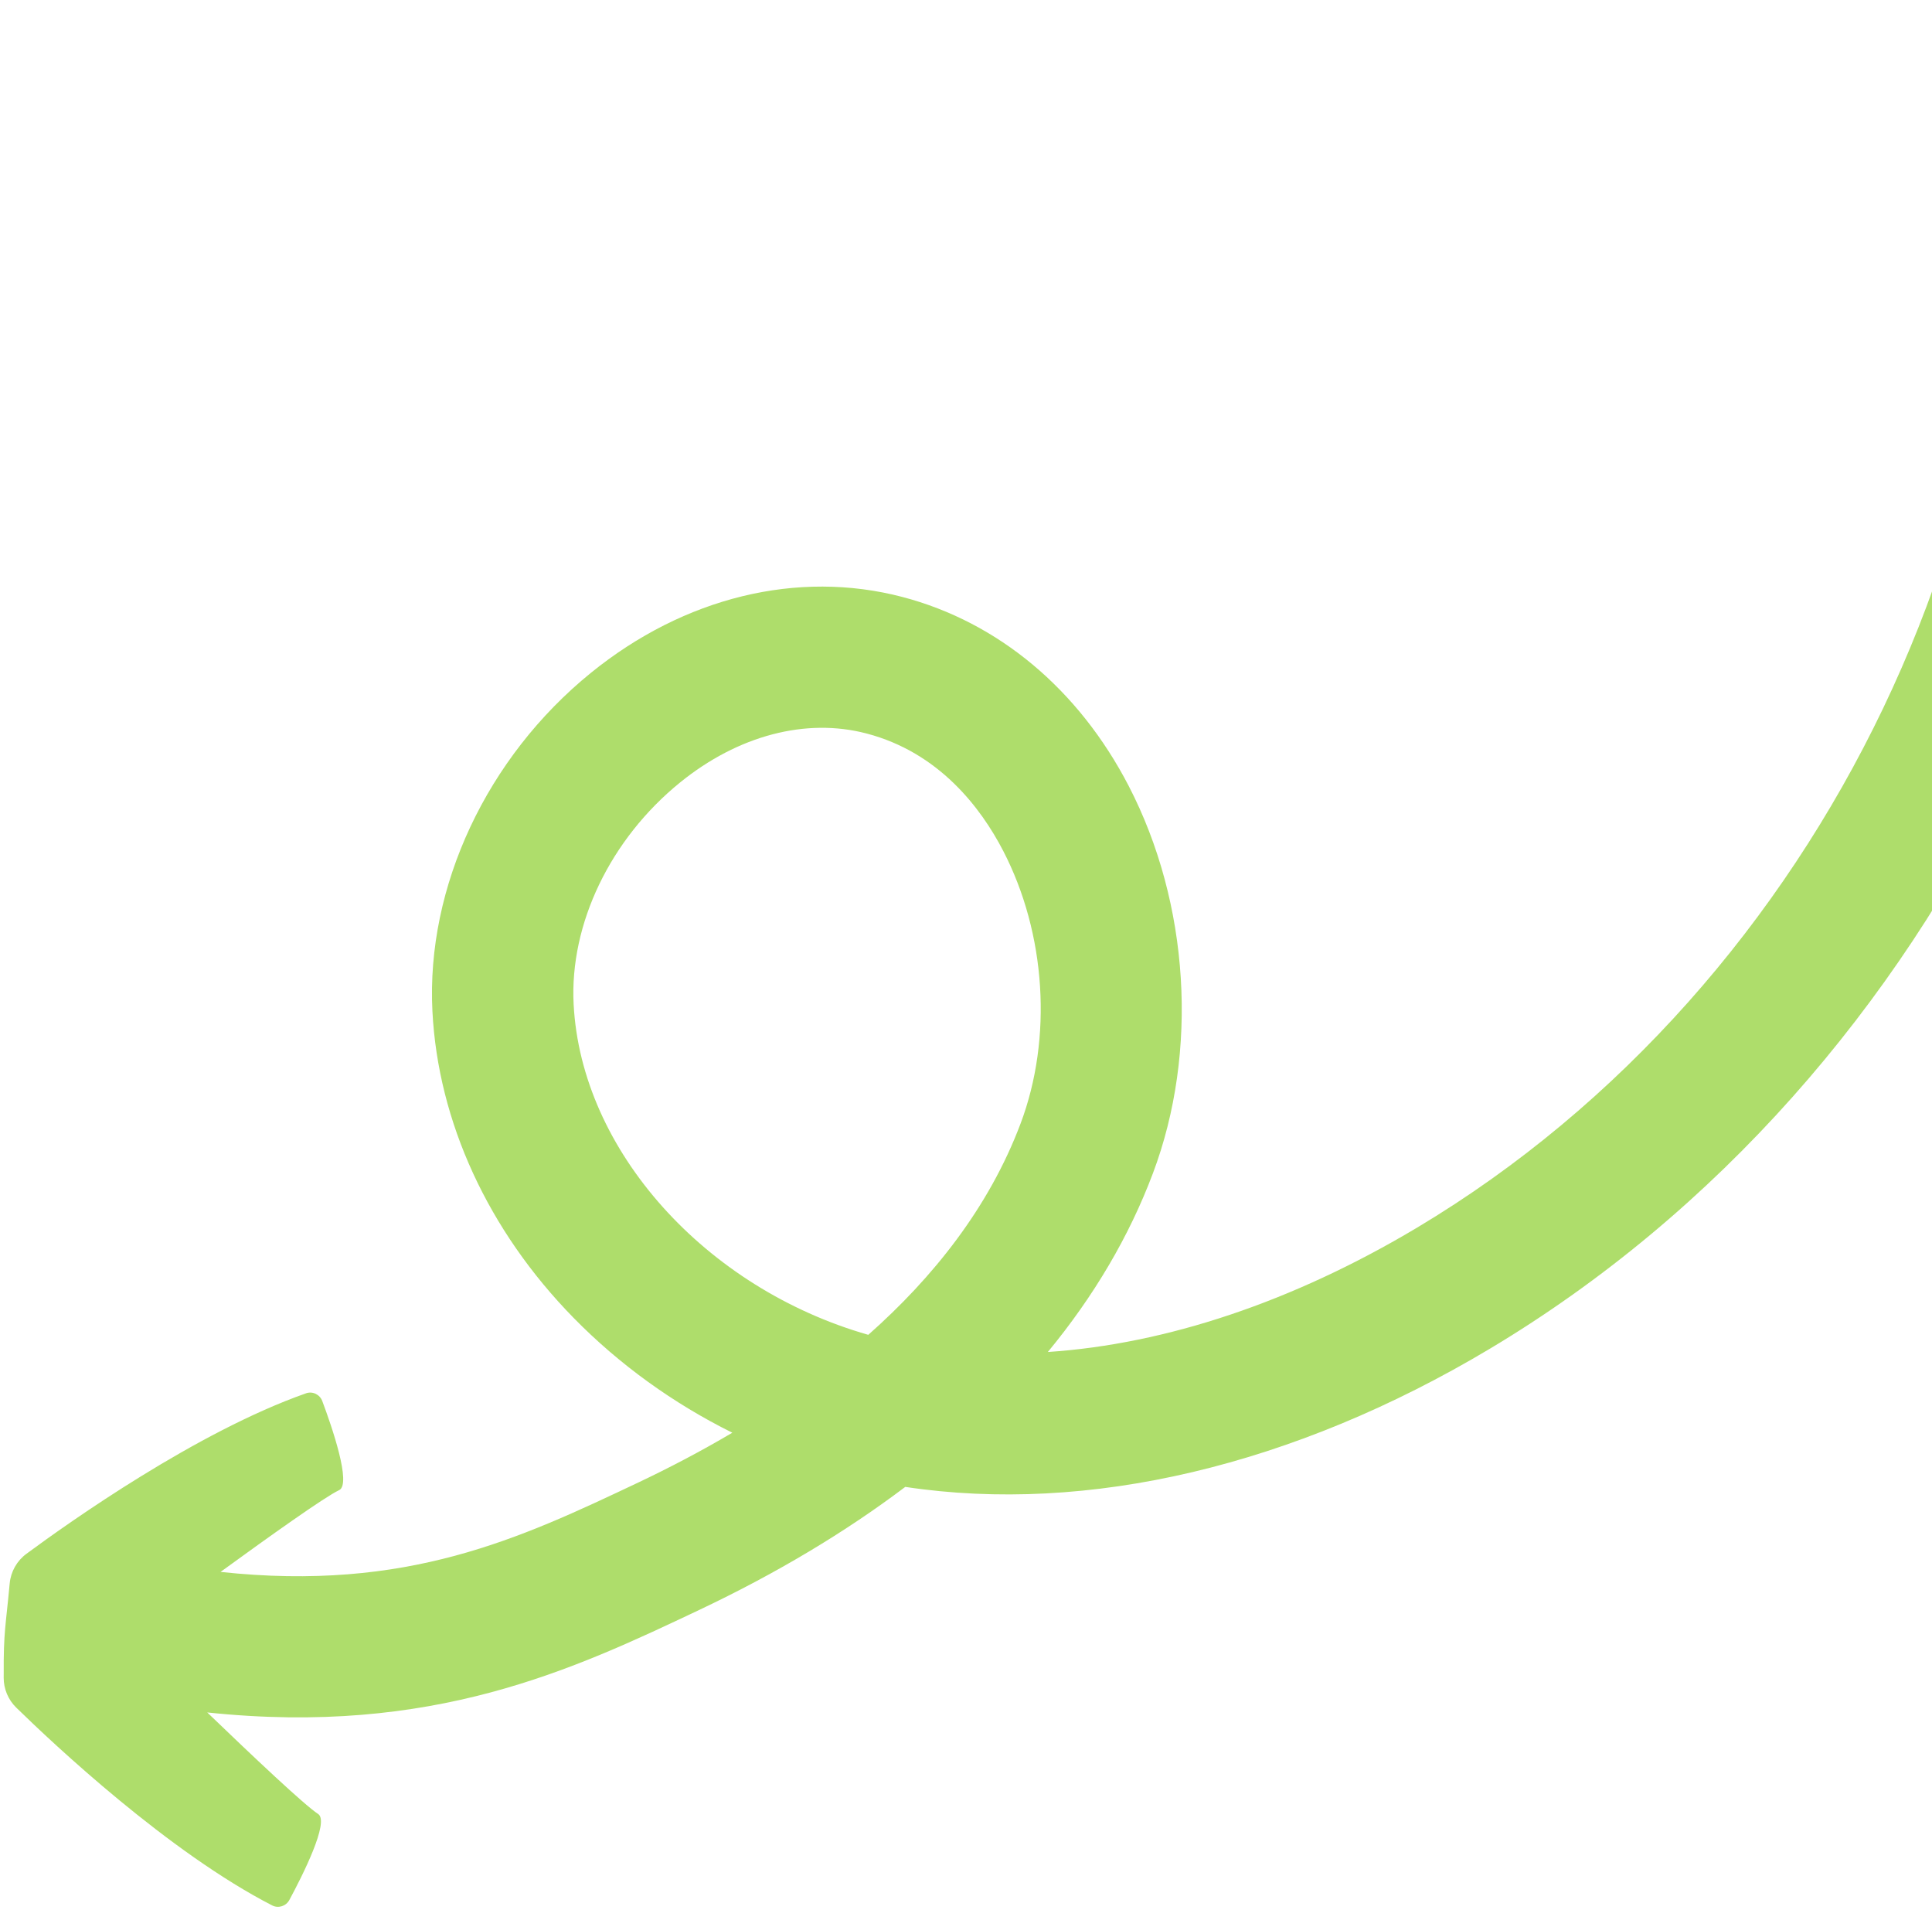 <svg width="438" height="433" viewBox="0 0 438 433" fill="none" xmlns="http://www.w3.org/2000/svg">
<path fill-rule="evenodd" clip-rule="evenodd" d="M61.714 431.887C38.255 419.842 12.217 395.383 3.684 387.049C1.846 385.255 0.823 382.794 0.835 380.229C0.835 379.795 0.843 379.495 0.843 379.456C0.783 369.815 1.311 368.509 2.197 358.905C2.451 356.225 3.824 353.778 5.995 352.182C15.736 344.983 44.657 324.494 69.382 315.807L69.375 315.804C70.875 315.277 72.507 316.074 73.061 317.556C75.21 323.285 79.747 336.412 76.885 337.755C73.691 339.248 61.27 348.095 49.998 356.29C92.285 360.842 117.862 348.733 144.758 336C151.528 332.791 158.736 329.045 166.025 324.738C152.697 318.134 140.421 309.306 130.026 298.694C110.672 278.938 99.307 254.256 98.032 229.185C96.601 201.022 110.366 171.642 133.963 152.506C155.116 135.352 180.846 129.088 204.569 135.304C226.301 141.003 244.528 156.222 255.893 178.157C269.656 204.723 271.766 238.36 261.373 265.944C255.995 280.24 247.996 293.793 237.555 306.442C264.355 304.66 293.121 295.067 321.277 278.247C413.373 223.205 467.248 110.628 452.275 4.473L484.018 0.033L484.026 0.037C500.739 118.557 440.592 244.244 337.768 305.7C293.273 332.291 246.571 343.264 205.23 337.018C191.623 347.29 175.995 356.632 158.513 364.912C129.982 378.418 98.071 393.528 46.984 388.141C57.289 398.059 69.055 409.17 72.12 411.155C74.785 412.871 68.502 425.264 65.601 430.647C64.847 432.037 63.121 432.61 61.714 431.887ZM130.045 227.586C131.738 260.807 159.956 292.01 196.851 302.552L196.855 302.544C211.516 289.568 224.198 273.719 231.373 254.667C238.665 235.302 237.15 211.612 227.426 192.845C222.374 183.1 212.904 170.562 196.444 166.251C182.724 162.648 167.321 166.697 154.186 177.348C138.376 190.171 129.121 209.421 130.045 227.586Z" fill="#AEDD6B"/>
</svg>
